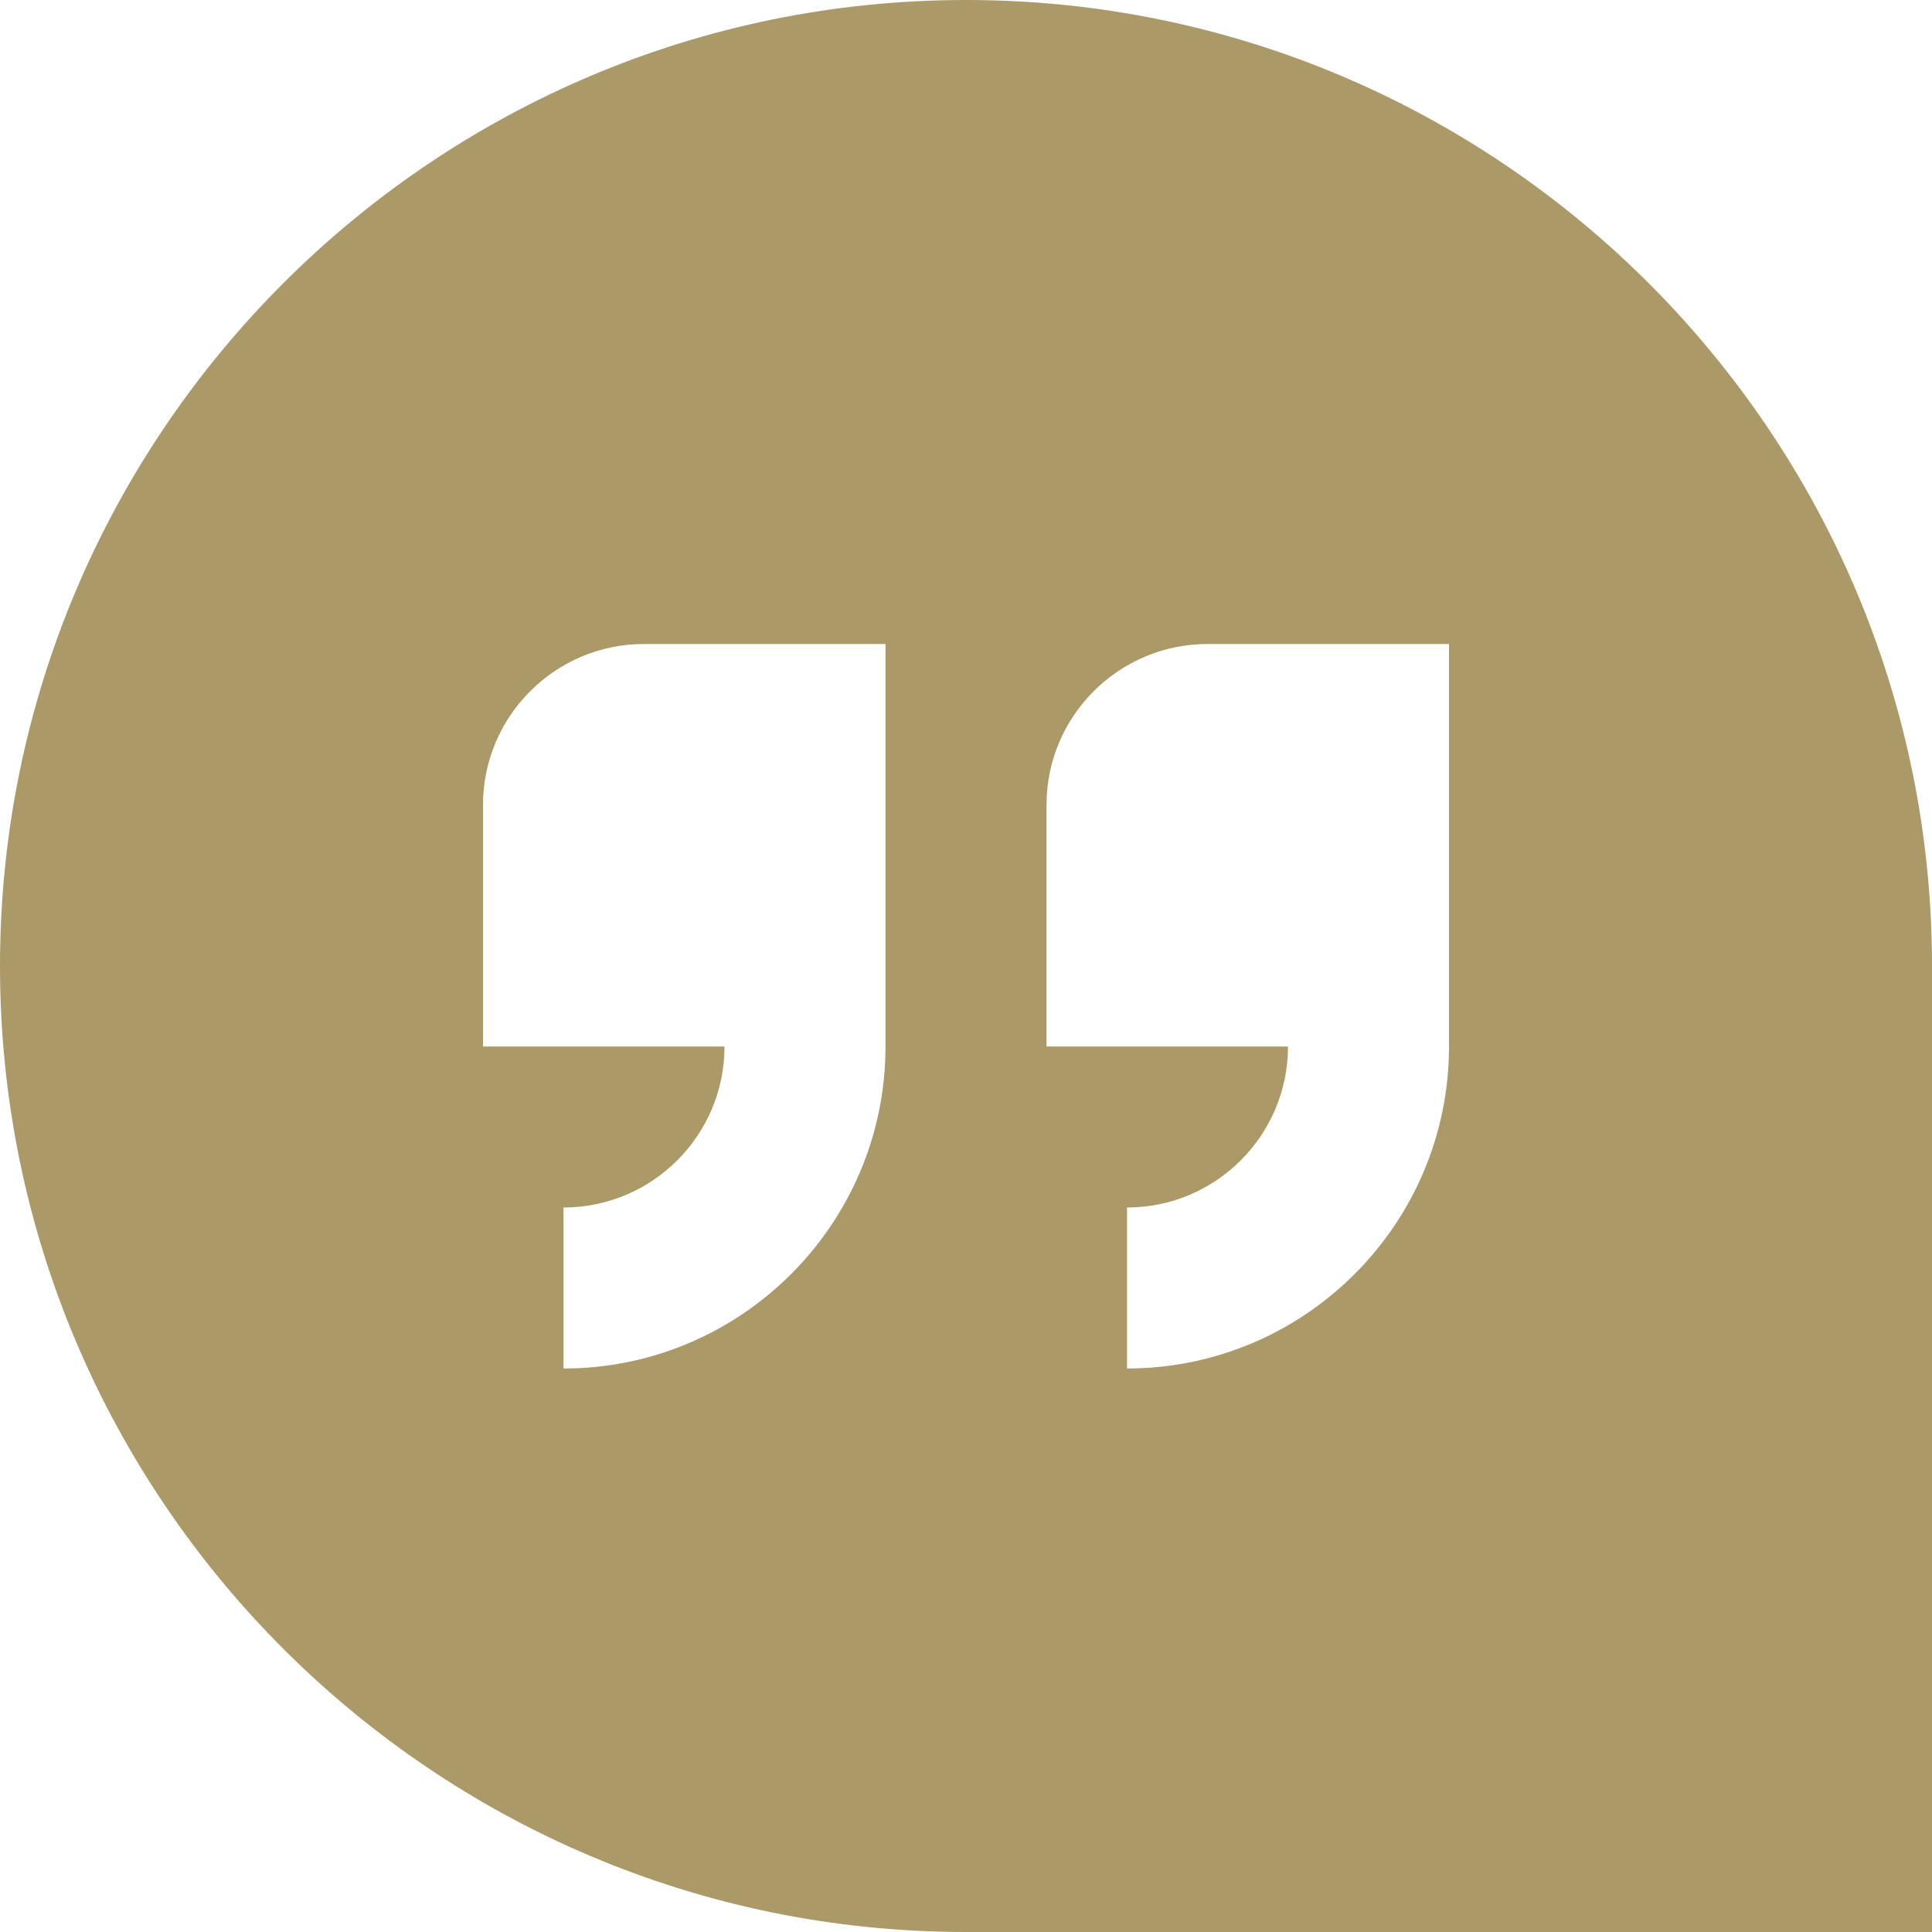 <svg width="24" height="24" viewBox="0 0 24 24" fill="none" xmlns="http://www.w3.org/2000/svg">
<path d="M12 0C5.383 0 0 5.383 0 12C0 18.617 5.383 24 12 24H24V12C24 5.383 18.617 0 12 0ZM11 13C11 15.206 9.206 17 7 17V15C8.103 15 9 14.103 9 13H6V10C6 8.897 6.897 8 8 8H11V13ZM18 13C18 15.206 16.206 17 14 17V15C15.103 15 16 14.103 16 13H13V10C13 8.897 13.897 8 15 8H18V13Z" fill="#AB9967"/>
</svg>
